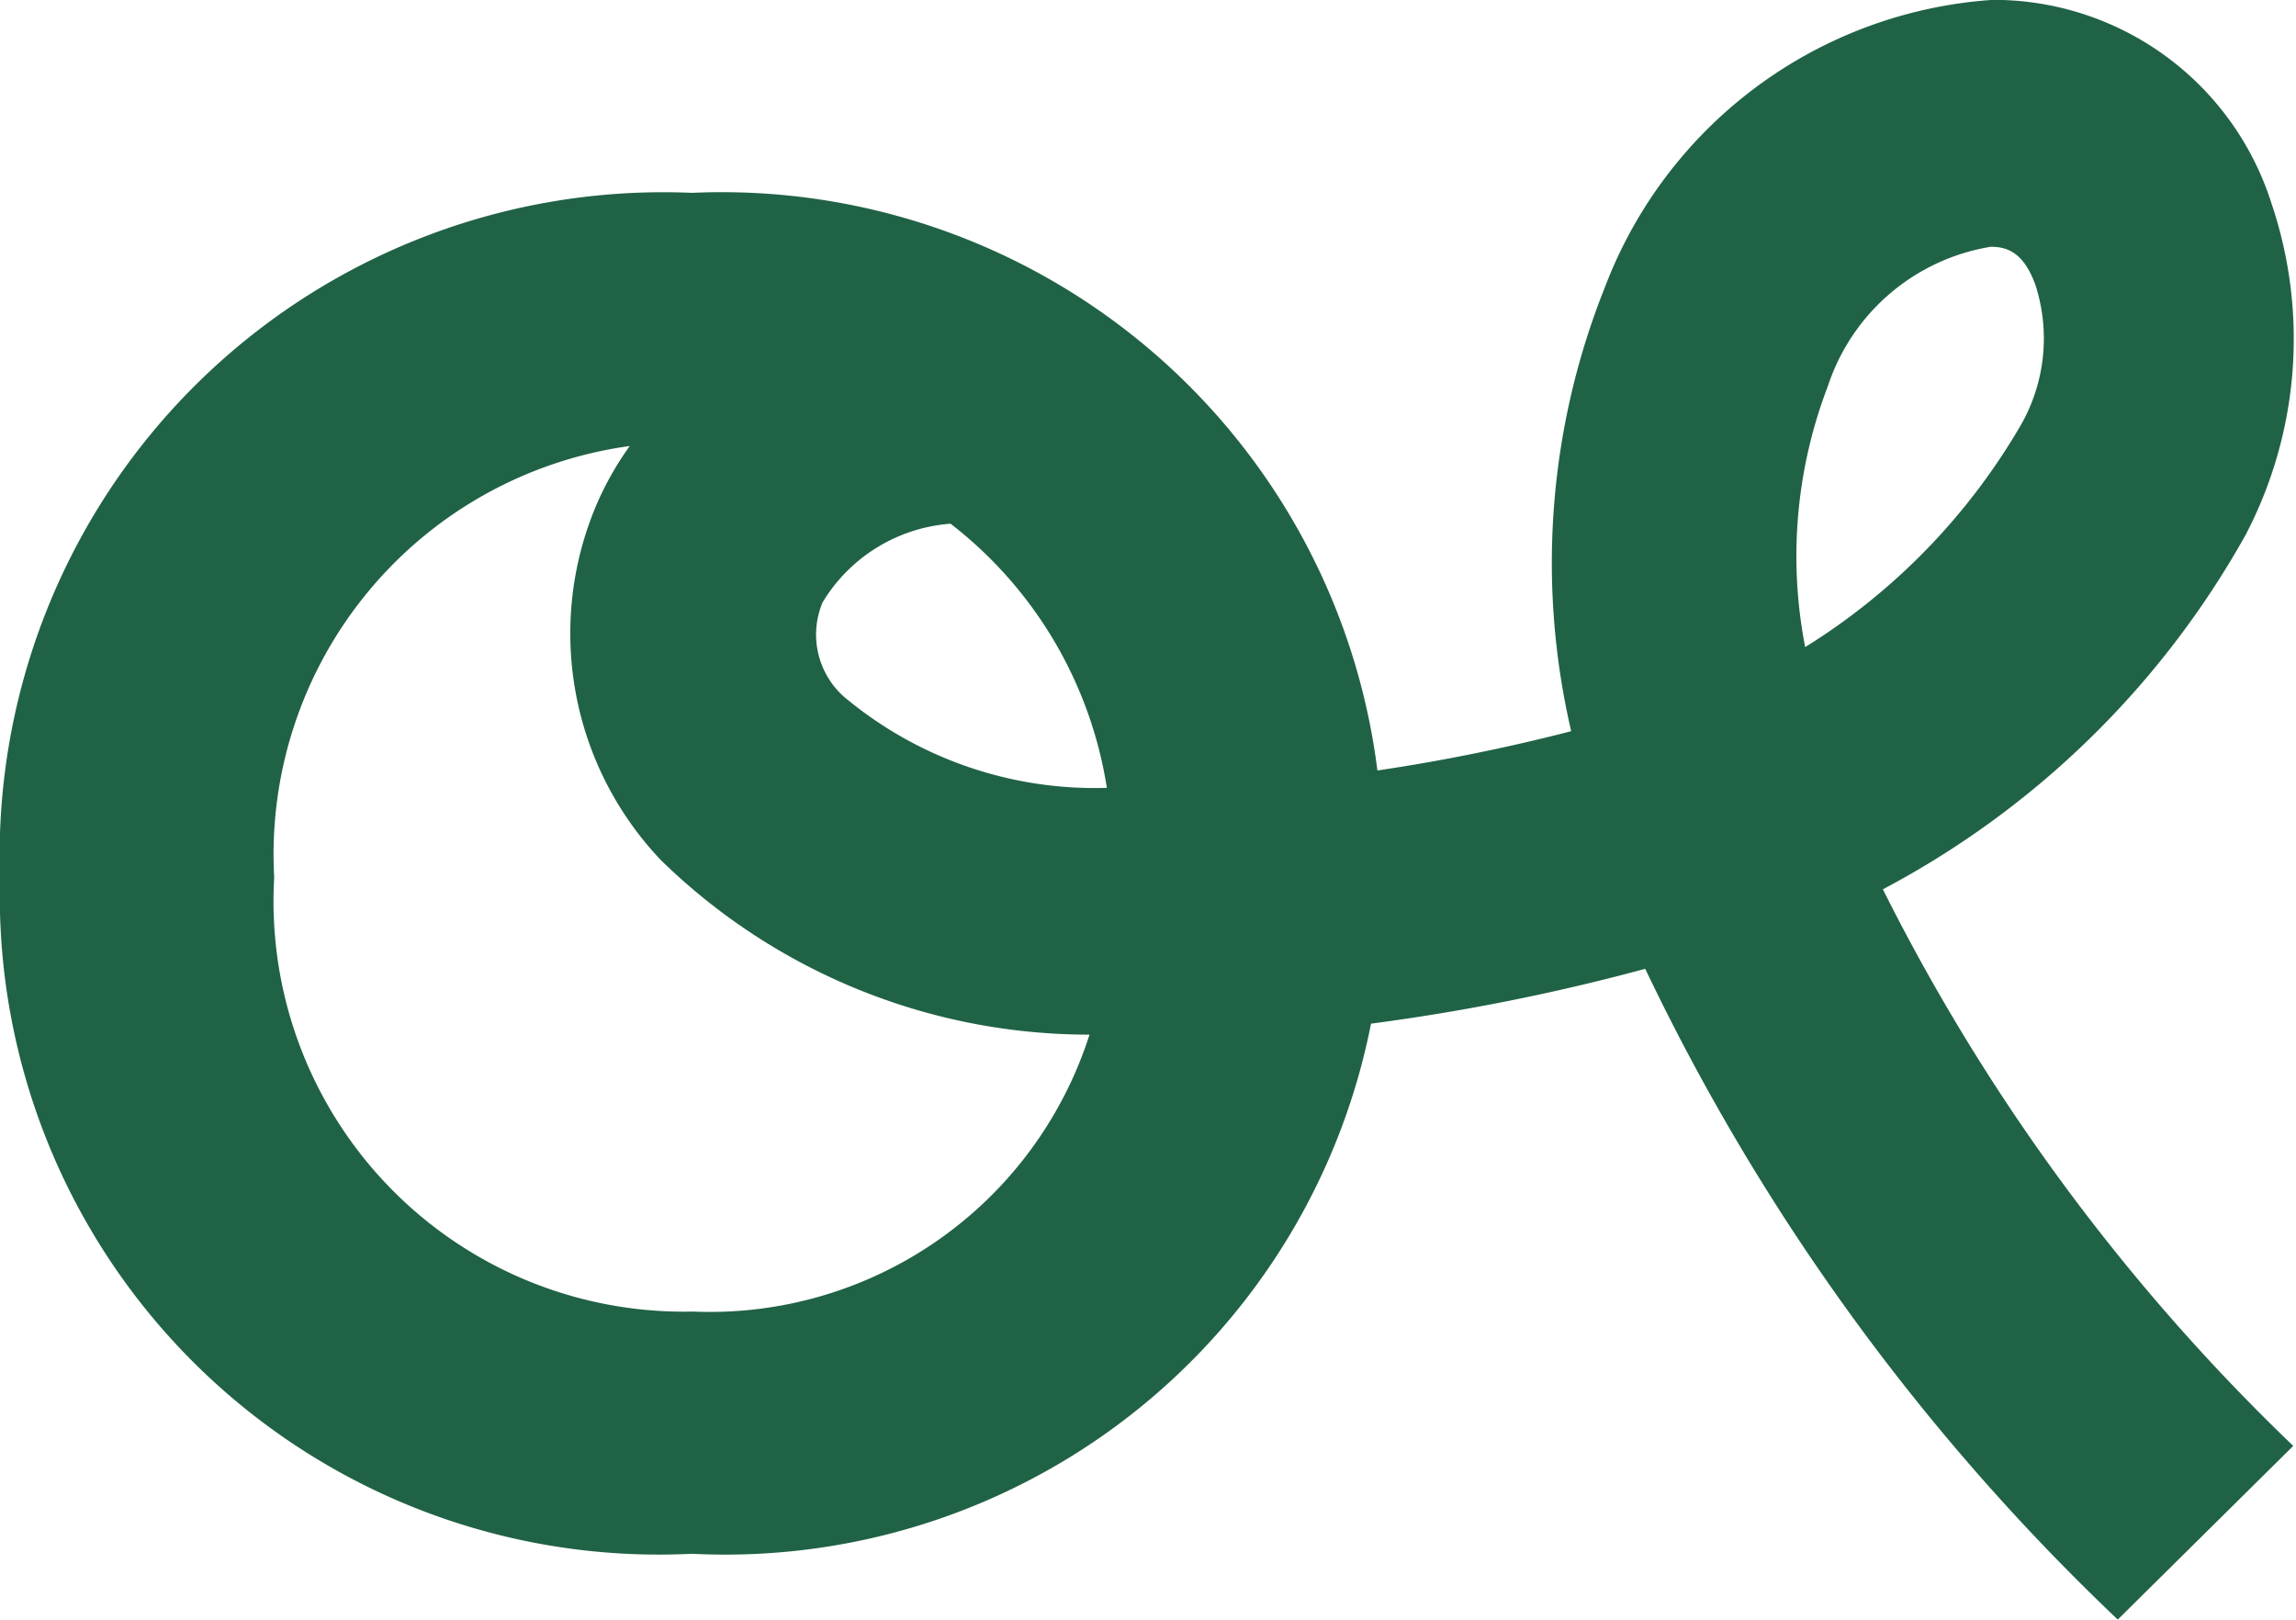 <svg xmlns="http://www.w3.org/2000/svg" viewBox="0 0 25.12 17.72"><defs><style>.cls-1{fill:#206246;}</style></defs><g id="Ebene_2" data-name="Ebene 2"><g id="Ebene_1-2" data-name="Ebene 1"><path class="cls-1" d="M24.57,5.85a4.63,4.63,0,0,0,.28-3.63A3.19,3.19,0,0,0,21.91,0h-.13a4.89,4.89,0,0,0-4.22,3.14A8.12,8.12,0,0,0,17.19,8a20.46,20.46,0,0,1-2.12.43,7.23,7.23,0,0,0-7.5-6.32A7.26,7.26,0,0,0,0,9.61,7.21,7.21,0,0,0,7.57,17,7.2,7.2,0,0,0,15,11.2a22.92,22.92,0,0,0,3-.6,24.15,24.15,0,0,0,5.17,7.12l1.92-1.9A22.18,22.18,0,0,1,20.6,9.73,9.77,9.77,0,0,0,24.57,5.85ZM9,6.59a1.79,1.79,0,0,1,1.4-.86,4.54,4.54,0,0,1,1.71,2.89,4.27,4.27,0,0,1-2.88-1A.91.91,0,0,1,9,6.59ZM7.58,14.35A4.49,4.49,0,0,1,3,9.6,4.51,4.51,0,0,1,6.89,4.88a3.42,3.42,0,0,0-.35.61,3.6,3.6,0,0,0,.69,3.92,6.7,6.7,0,0,0,4.69,1.91A4.36,4.36,0,0,1,7.58,14.35ZM20,4.22A2.26,2.26,0,0,1,21.78,2.7h0c.18,0,.36.06.49.42a1.91,1.91,0,0,1-.16,1.53,7,7,0,0,1-2.36,2.43A5.2,5.2,0,0,1,20,4.22Z"/></g></g></svg>